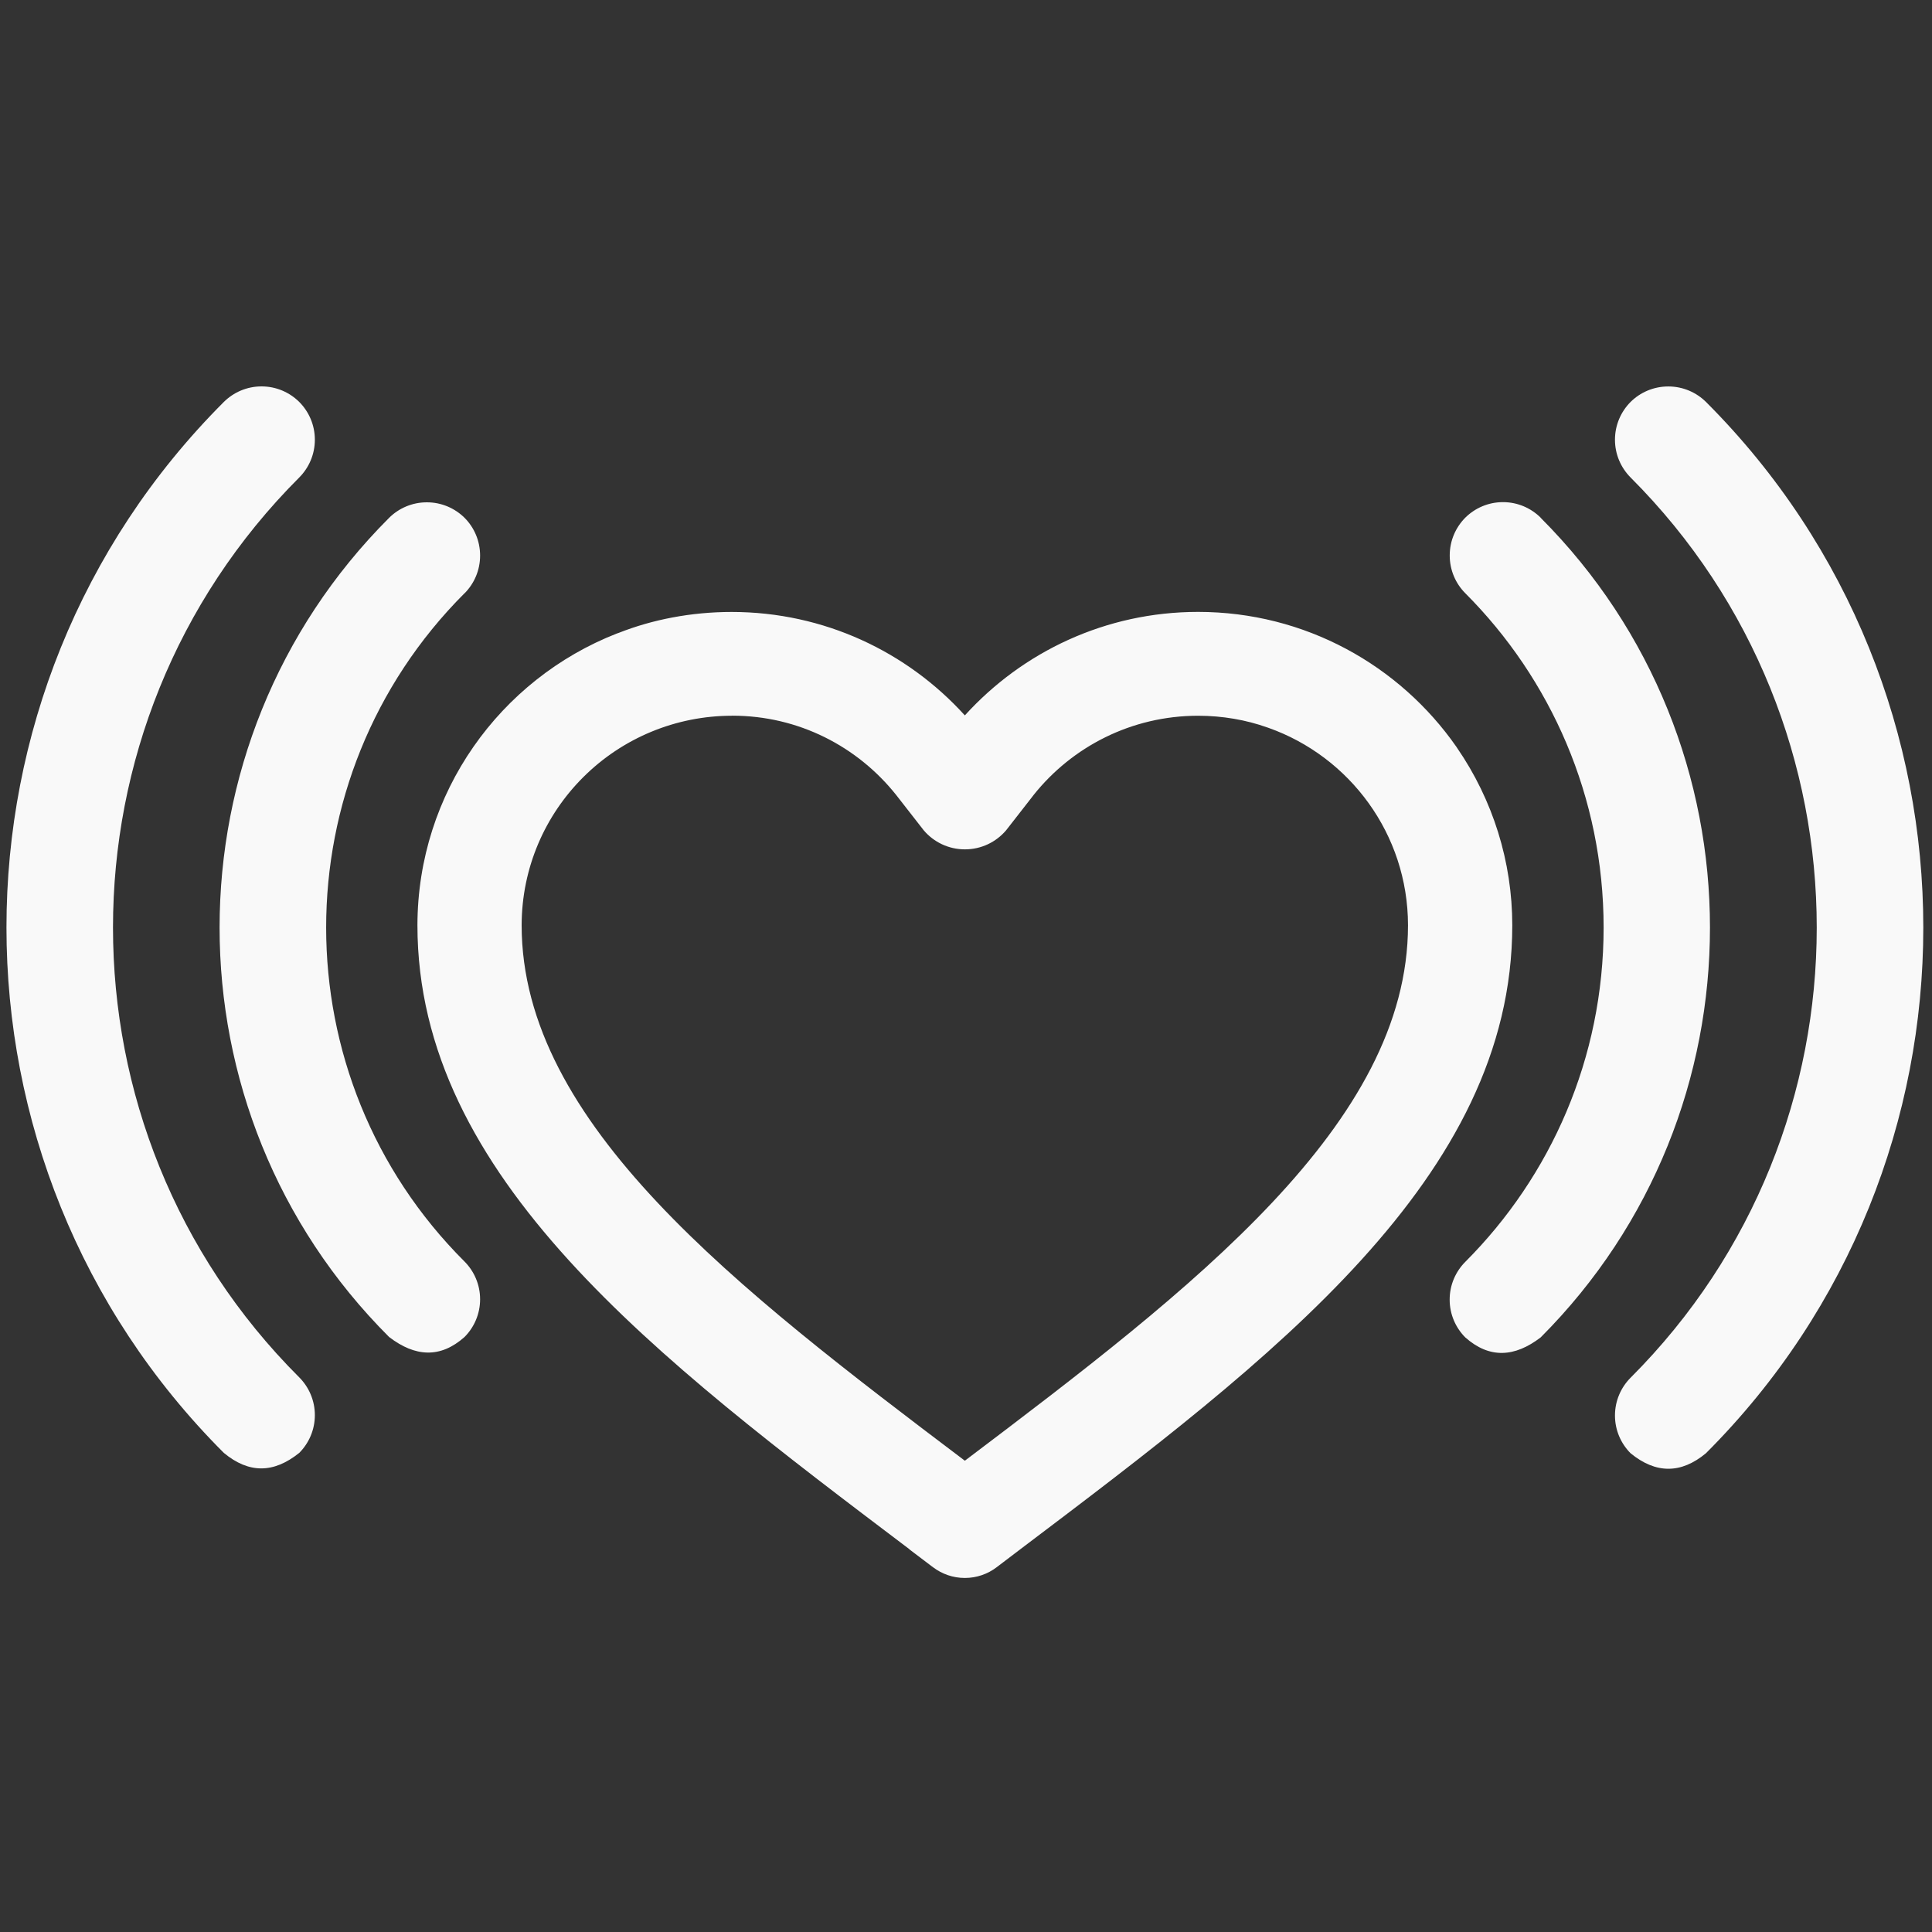 <?xml version="1.0"?>
<svg xmlns="http://www.w3.org/2000/svg" version="1.1" width="32" height="32" viewBox="0 0 32 32" fill="#f9f9f9">
<rect x="0" y="0" width="32" height="32" fill="#333333" stroke="none"/>
<title>heart</title>
<path d="M7.694 9.826c-3.056 3.057-3.056 8.019 0 11.069 0.159 0.16 0.258 0.381 0.258 0.625s-0.099 0.465-0.258 0.625l0-0c-0.4 0.356-0.818 0.331-1.249 0-3.744-3.738-3.744-9.824 0-13.568 0.16-0.159 0.381-0.257 0.625-0.257s0.464 0.098 0.625 0.257l-0-0c0.159 0.16 0.257 0.381 0.257 0.625s-0.098 0.464-0.257 0.625l0-0zM4.957 7.908c-4.114 4.112-4.114 10.8 0 14.906 0.159 0.16 0.258 0.381 0.258 0.625s-0.099 0.465-0.258 0.625l0-0c-0.426 0.343-0.837 0.343-1.25 0-4.8-4.8-4.8-12.606 0-17.406 0.16-0.159 0.381-0.258 0.625-0.258s0.465 0.099 0.625 0.258l-0-0c0.159 0.16 0.258 0.381 0.258 0.625s-0.099 0.465-0.258 0.625l0-0zM25.519 8.577c3.738 3.744 3.738 9.83 0 13.574-0.431 0.331-0.85 0.356-1.25 0-0.159-0.16-0.258-0.381-0.258-0.625s0.099-0.465 0.258-0.625l-0 0c1.416-1.418 2.292-3.375 2.292-5.538s-0.876-4.12-2.292-5.538l0 0c-0.159-0.16-0.257-0.381-0.257-0.625s0.098-0.464 0.257-0.625l-0 0c0.16-0.159 0.381-0.258 0.625-0.258s0.465 0.099 0.625 0.258l-0-0zM28.256 6.657c4.8 4.8 4.8 12.613 0 17.413-0.412 0.343-0.831 0.343-1.249 0-0.159-0.16-0.258-0.381-0.258-0.625s0.099-0.465 0.258-0.625l-0 0c4.112-4.112 4.112-10.8 0-14.912-0.159-0.16-0.258-0.381-0.258-0.625s0.099-0.465 0.258-0.625l-0 0c0.16-0.159 0.381-0.257 0.625-0.257s0.464 0.098 0.625 0.257l-0-0zM15.063 25.66c-4.19-3.168-8.149-6.159-8.149-10.336 0.004-2.197 1.371-4.074 3.3-4.83l0.035-0.012c0.554-0.219 1.197-0.346 1.869-0.346 1.53 0 2.905 0.659 3.859 1.709l0.004 0.004c0.957-1.054 2.333-1.714 3.863-1.714 1.771 0 3.336 0.884 4.278 2.234l0.011 0.017c0.595 0.864 0.915 1.889 0.915 2.939 0 4.178-3.959 7.169-8.149 10.336l-0.395 0.3c-0.144 0.109-0.326 0.175-0.523 0.175s-0.379-0.066-0.525-0.176l0.002 0.002-0.396-0.3zM12.119 11.855c-0.923 0.001-1.807 0.367-2.459 1.018-0.629 0.627-1.018 1.493-1.020 2.451v0c0 3.286 3.549 6.004 7.341 8.87 3.792-2.866 7.34-5.584 7.34-8.87-0.002-1.509-0.966-2.792-2.312-3.269l-0.024-0.008c-0.34-0.121-0.732-0.192-1.14-0.192-1.103 0-2.086 0.512-2.724 1.311l-0.005 0.007-0.453 0.581c-0.165 0.193-0.409 0.314-0.681 0.314s-0.516-0.121-0.68-0.313l-0.001-0.001-0.457-0.586c-0.64-0.804-1.618-1.314-2.715-1.314-0.004 0-0.007 0-0.011 0h0.001z" fill="#f9f9f9"/>
</svg>

